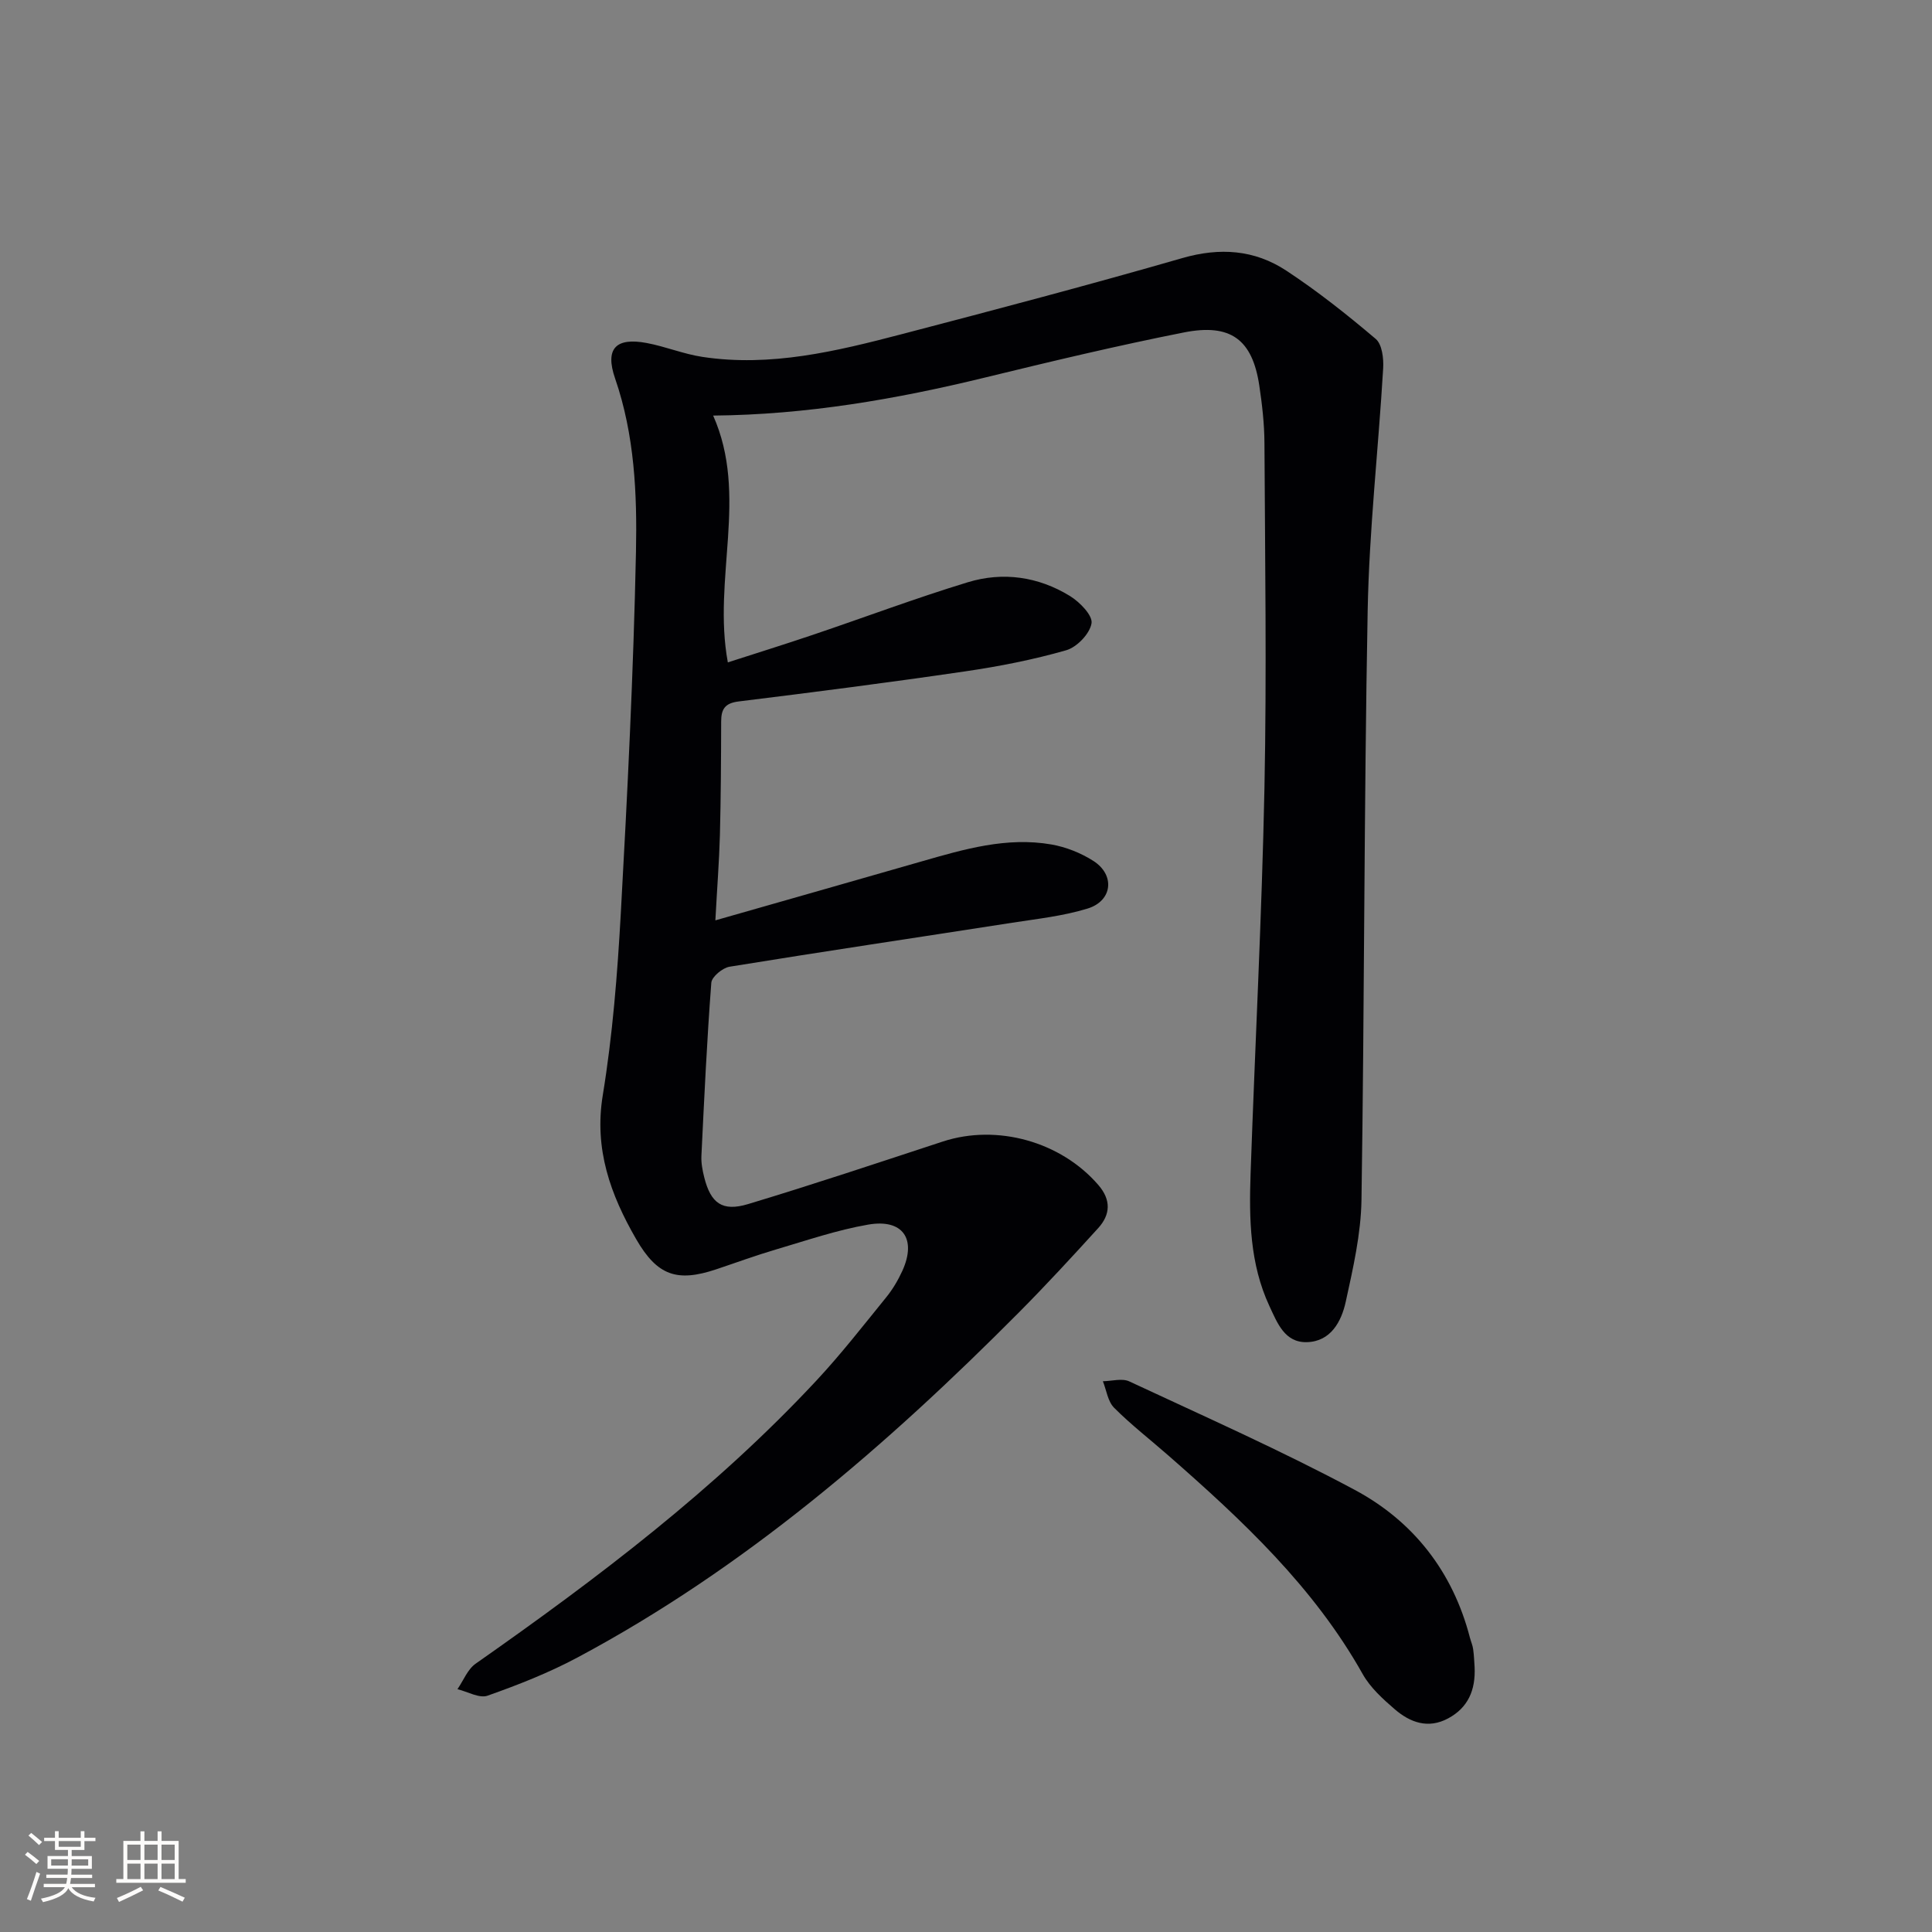 <svg enable-background="new 0 0 400 400" viewBox="0 0 400 400" xmlns="http://www.w3.org/2000/svg"><rect x="0" y="0" width="400" height="400" fill="#808080" stroke="none"/><path d="m148.11 190.55c14.76-4.22 28.75-8.19 42.72-12.21 8.79-2.53 17.61-5.11 26.86-3.5 3.02.53 6.11 1.76 8.69 3.41 4.52 2.9 3.96 8.26-1.19 9.85-5.03 1.55-10.38 2.13-15.61 2.94-19.51 3.04-39.05 5.94-58.54 9.11-1.45.24-3.67 2.08-3.77 3.31-.91 11.93-1.47 23.89-2.05 35.85-.07 1.47.22 2.99.58 4.43 1.35 5.37 3.72 7.17 9.09 5.55 13.51-4.07 26.9-8.55 40.31-12.95 11.25-3.68 24.45.02 32.2 9 2.67 3.09 2.52 6.13-.04 8.94-5.37 5.91-10.79 11.79-16.42 17.46-27.45 27.62-56.75 52.92-91.33 71.4-5.94 3.18-12.3 5.68-18.66 7.93-1.71.61-4.14-.84-6.24-1.34 1.23-1.78 2.09-4.1 3.75-5.27 25.13-17.62 49.56-36.08 70.57-58.63 5.1-5.47 9.71-11.4 14.43-17.21 1.35-1.66 2.48-3.57 3.37-5.52 2.98-6.58.1-10.8-7.07-9.56-6.49 1.12-12.82 3.3-19.17 5.17-4.15 1.22-8.21 2.72-12.31 4.09-8.06 2.69-12.18 1.36-16.57-6.25-5.29-9.17-8.75-18.62-6.91-29.81 2.03-12.42 3.03-25.05 3.73-37.64 1.38-24.91 2.62-49.85 3.14-74.79.25-12.06-.28-24.23-4.32-35.95-2.14-6.19.14-8.54 6.52-7.35 3.9.73 7.65 2.29 11.55 2.88 14.14 2.14 27.75-1.17 41.26-4.7 19.42-5.08 38.83-10.2 58.12-15.76 7.77-2.24 14.93-1.72 21.48 2.58 6.49 4.27 12.62 9.13 18.55 14.16 1.32 1.12 1.66 4.05 1.54 6.09-.99 16.75-2.9 33.47-3.21 50.23-.76 40.64-.66 81.29-1.28 121.93-.11 7.06-1.74 14.15-3.26 21.1-.9 4.1-3.1 8.23-8.05 8.36-4.59.12-6.12-3.98-7.75-7.47-4.07-8.74-4.22-18.07-3.9-27.41.92-26.6 2.33-53.19 2.87-79.8.48-23.82.12-47.66 0-71.49-.02-3.97-.48-7.97-1.07-11.91-1.43-9.46-5.87-12.9-15.61-10.97-13.79 2.73-27.49 6-41.15 9.33-18.42 4.49-37 7.71-56.31 7.88 7.36 16.57-.17 33.74 3.04 51.1 5.79-1.87 11.73-3.72 17.62-5.71 10.69-3.61 21.27-7.59 32.06-10.88 7.28-2.22 14.61-1.17 21.14 2.84 2.02 1.24 4.75 4.02 4.48 5.66-.35 2.15-3.03 4.95-5.25 5.58-6.83 1.96-13.88 3.34-20.92 4.37-15.6 2.29-31.25 4.3-46.9 6.23-2.86.35-3.61 1.62-3.61 4.16-.02 7.83-.06 15.66-.26 23.49-.15 5.46-.58 10.89-.94 17.67z" fill="#010104"/><path d="m305.3 345.12c.23 4.83-1.37 8.45-5.49 10.66s-7.84.85-11.01-1.87c-2.49-2.14-5.09-4.5-6.67-7.31-10.13-18.04-24.93-31.86-40.24-45.26-3.75-3.29-7.72-6.36-11.23-9.88-1.3-1.31-1.58-3.63-2.32-5.49 1.84-.02 3.98-.67 5.48.04 15.64 7.3 31.45 14.31 46.66 22.45 12.16 6.51 20.32 16.96 23.85 30.6.21.8.56 1.57.67 2.38.19 1.31.22 2.64.3 3.68z" fill="#010104"/><g fill="#fcfbfa"><path d="m5.17 384 .55-.58c.85.61 1.65 1.24 2.4 1.87l-.59.64c-.83-.73-1.62-1.38-2.36-1.93m1.22 9.53-.82-.34c.71-1.76 1.37-3.64 1.98-5.63.24.13.5.25.76.36-.6 1.67-1.24 3.54-1.92 5.61m-.5-13.5.57-.54c.56.44 1.31 1.06 2.26 1.87l-.64.64c-.68-.66-1.41-1.32-2.19-1.97m3.25.46h2.24v-1.36h.77v1.36h4.57v-1.36h.76v1.36h2.28v.69h-2.28v1.84h-2.64v1.26h4.18v2.64h-4.21c0 .45-.02.86-.05 1.21h4.32v.69h-4.38c-.04.34-.1.75-.19 1.22h5.15v.69h-4.82c.87 1.19 2.51 1.92 4.93 2.19-.17.31-.3.57-.37.76-2.77-.49-4.52-1.41-5.26-2.76-.56 1.26-2.3 2.23-5.24 2.9-.12-.25-.26-.48-.43-.72 2.73-.55 4.38-1.34 4.96-2.38h-4.38v-.69h4.65c.1-.38.17-.79.21-1.22h-4.32v-.69h4.4c.03-.34.05-.75.05-1.21h-4.2v-2.64h4.23v-1.26h-2.69v-1.84h-2.24zm1.46 4.46v1.29h3.45c.01-.4.02-.57.01-.53v-.32-.45h-3.46zm1.55-2.59h4.57v-1.19h-4.57zm6.11 2.59h-3.42v.77c-.01.19-.01.37-.02.53h3.44z"/><path d="m32.63 379.16h.82v1.98h3.54v7.89h1.46v.78h-14.37v-.78h1.46v-7.89h3.54v-1.98h.82v1.98h2.73zm-3.49 11.48.5.73c-1.61.82-3.28 1.63-5 2.41-.13-.27-.28-.55-.44-.82 1.75-.72 3.4-1.49 4.94-2.32m-2.78-5.55h2.73v-3.18h-2.73zm0 3.95h2.73v-3.2h-2.73zm3.54-3.95h2.73v-3.18h-2.73zm0 3.95h2.73v-3.2h-2.73zm7.89 4.68c-1.84-.92-3.51-1.7-5.02-2.32l.45-.73c1.89.8 3.57 1.55 5.04 2.23zm-1.62-11.81h-2.73v3.18h2.73zm-2.73 7.13h2.73v-3.2h-2.73z"/></g></svg>